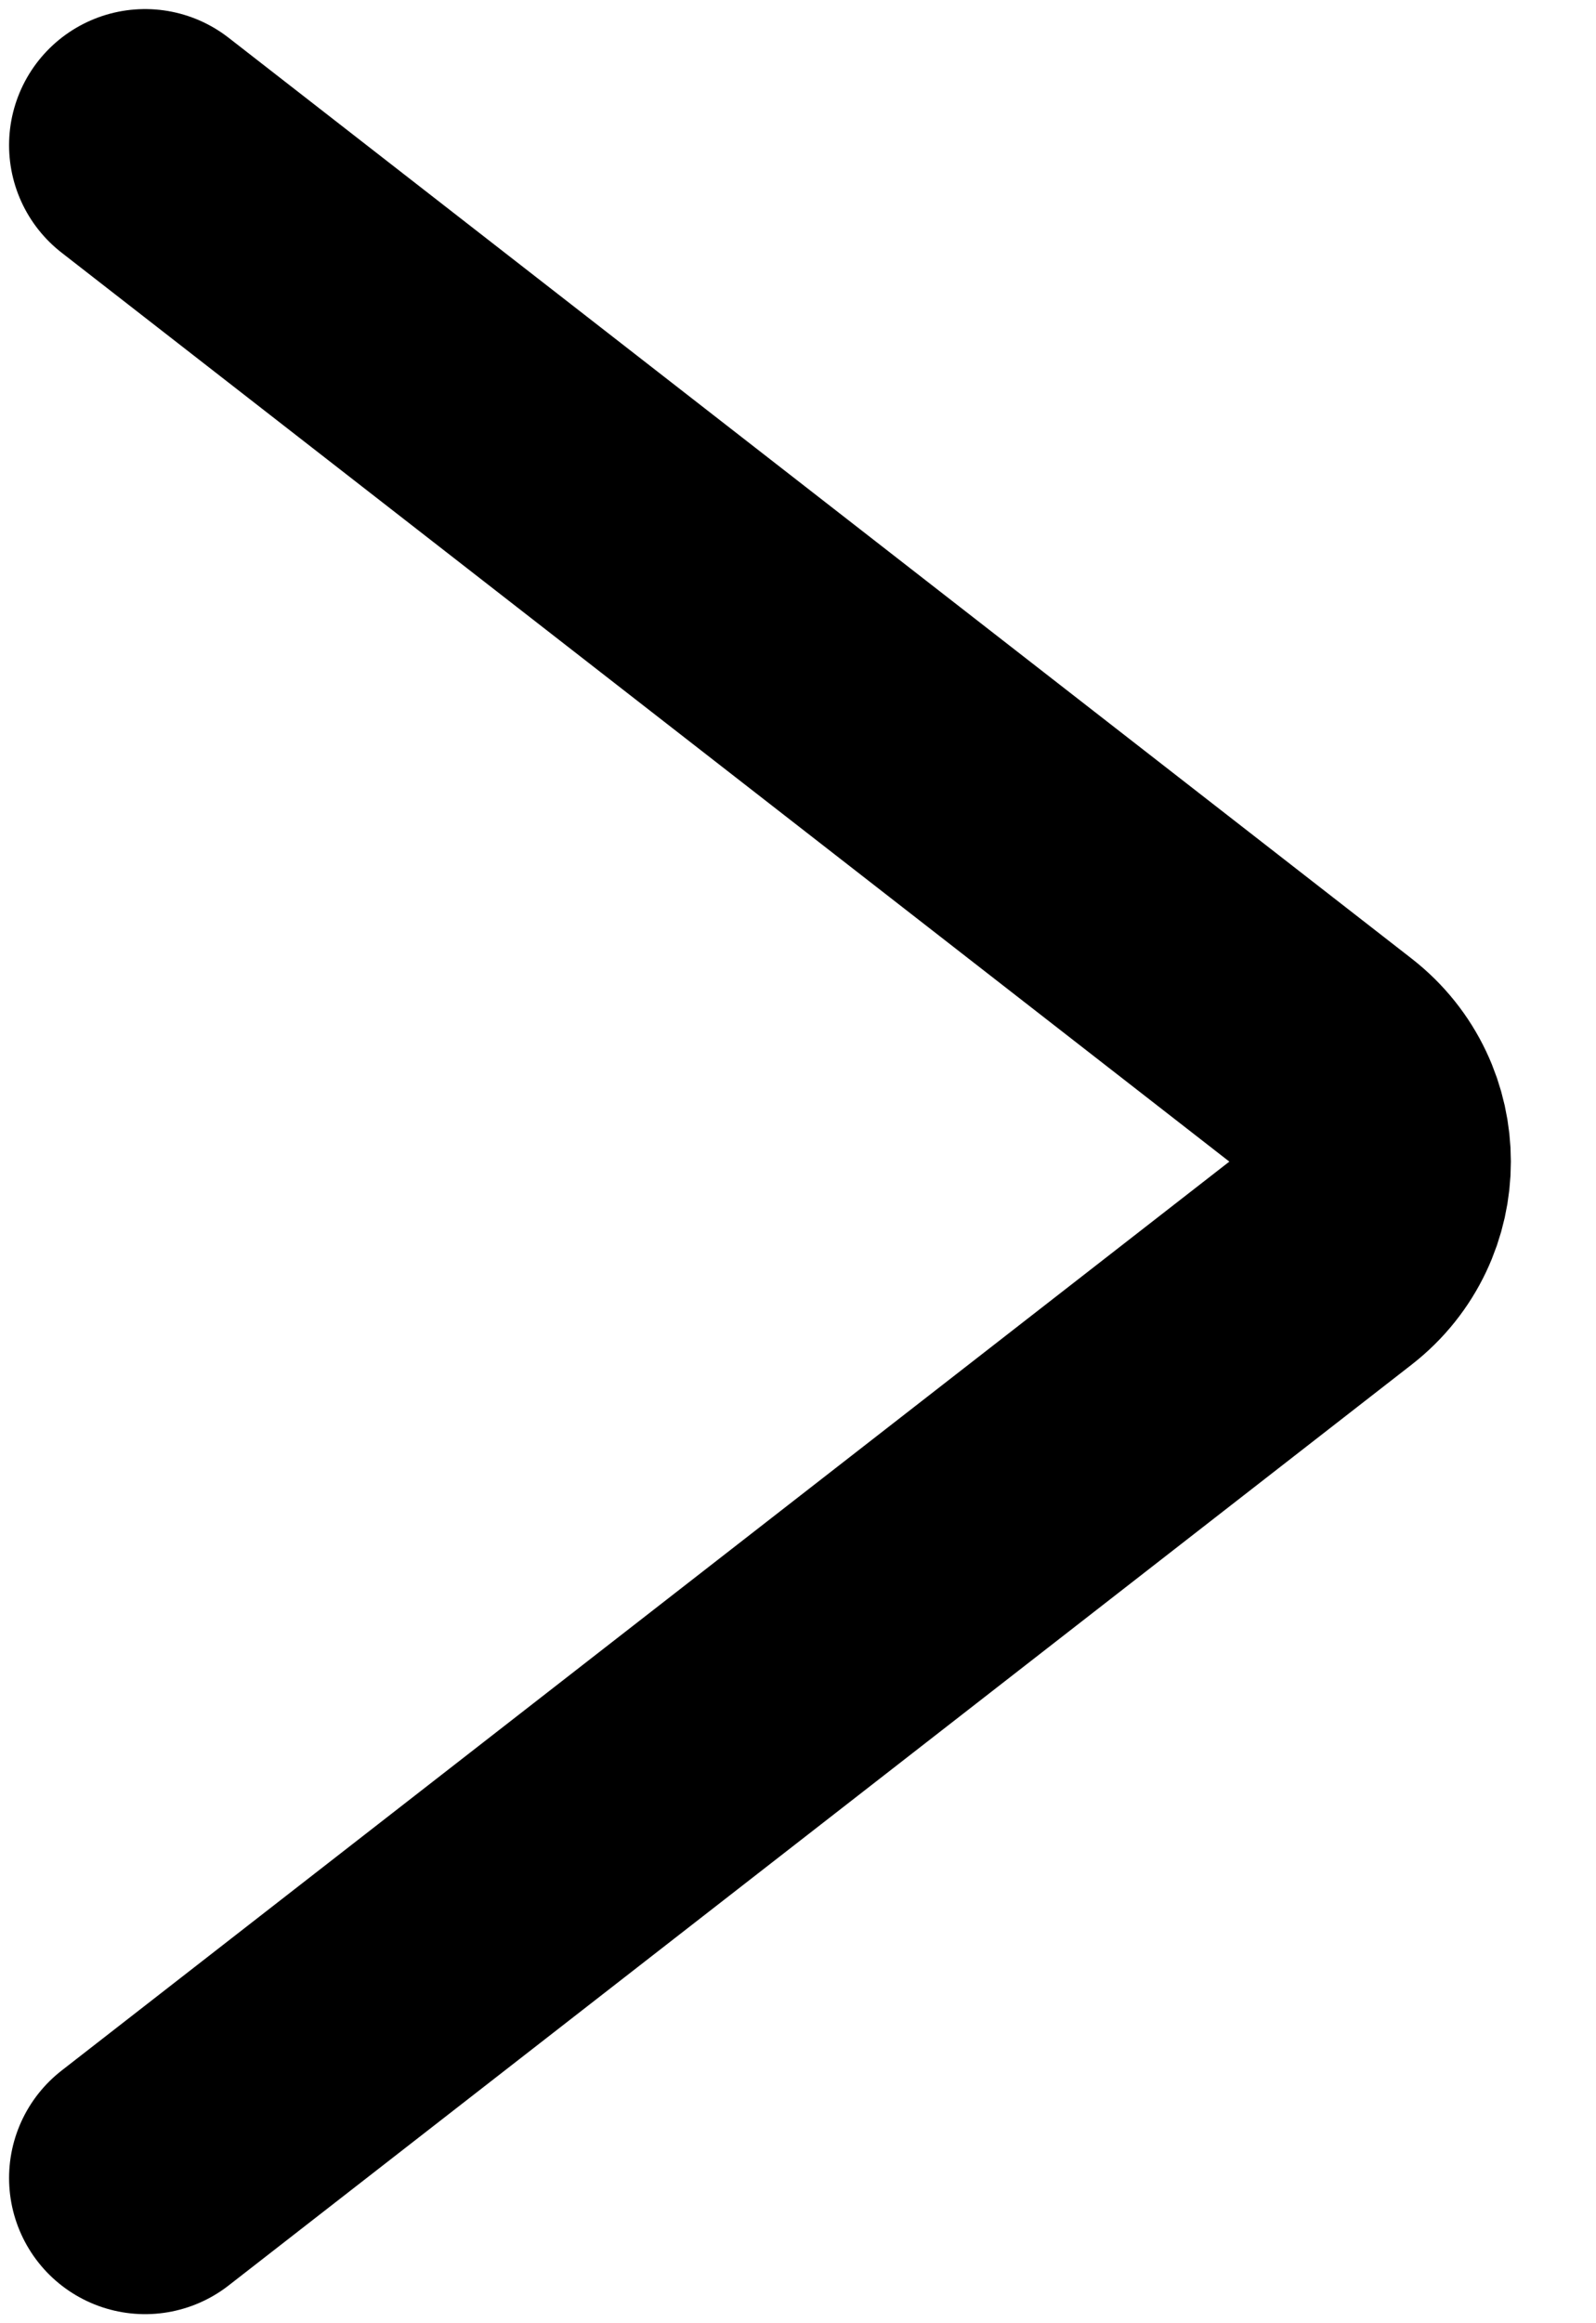 <svg width="11" height="16" viewBox="0 0 11 16" fill="none" xmlns="http://www.w3.org/2000/svg">
<g id="SVG">
<path id="Vector" d="M1 1L9.154 7.342C9.583 7.676 9.583 8.324 9.154 8.658L1 15" stroke="black" stroke-width="1.875" stroke-linecap="round"/>
</g>
</svg>

